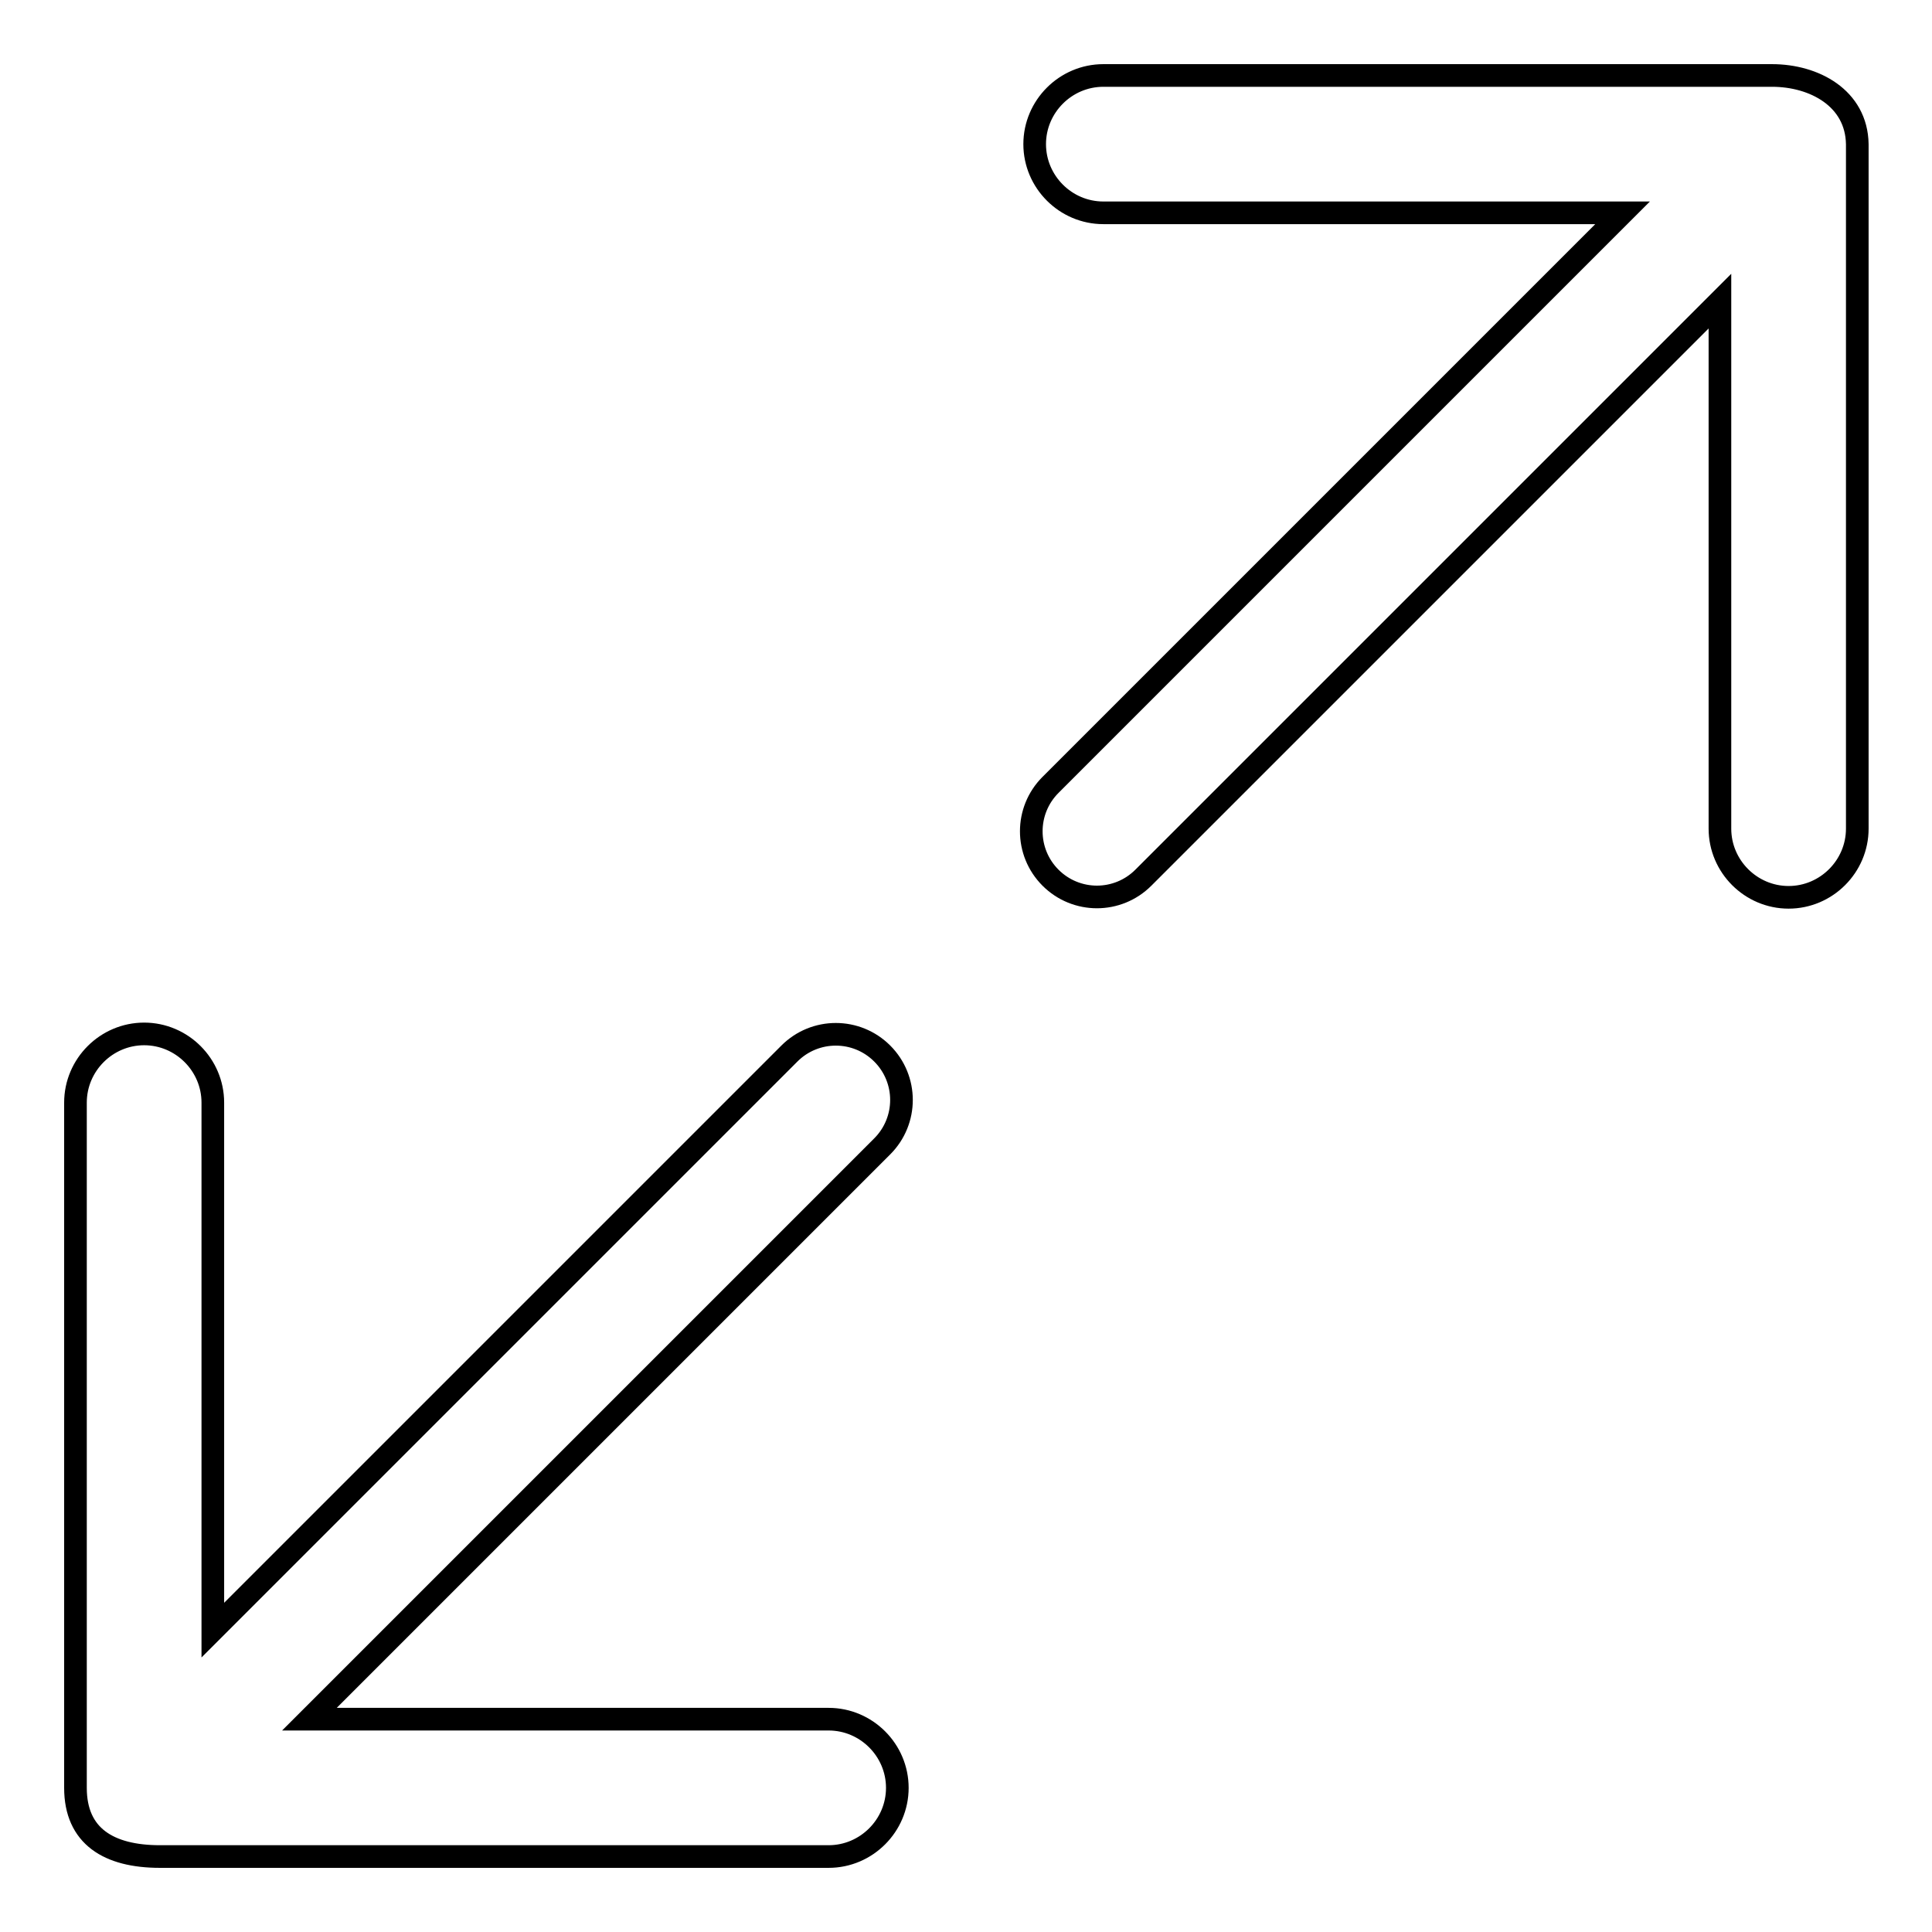 <?xml version="1.0" encoding="utf-8"?>
<!-- Svg Vector Icons : http://www.onlinewebfonts.com/icon -->
<!DOCTYPE svg PUBLIC "-//W3C//DTD SVG 1.1//EN" "http://www.w3.org/Graphics/SVG/1.1/DTD/svg11.dtd">
<svg version="1.1" xmlns="http://www.w3.org/2000/svg" xmlns:xlink="http://www.w3.org/1999/xlink" x="0px" y="0px" viewBox="0 0 256 256" enable-background="new 0 0 256 256" xml:space="preserve">
<g> <path stroke-width="3" fill-opacity="0" stroke="#000000"  d="M234.8,10h-88.6c-5,0-9.1,4.1-9.1,9.1c0,5,4.1,9.1,9.1,9.1H215L139.2,104c-3.4,3.4-3.4,8.9,0,12.3 c3.4,3.4,8.9,3.4,12.3,0l76.4-76.4v69.9c0,5,4.1,9.1,9.1,9.1s9.1-4.1,9.1-9.1V19.1C246,13,240.4,10,234.8,10z M21.2,246h88.6 c5,0,9.1-4.1,9.1-9.1s-4.1-9.1-9.1-9.1H41l75.9-75.9c3.4-3.4,3.4-8.9,0-12.3c-3.4-3.4-8.9-3.4-12.3,0l-76.4,76.4v-69.9 c0-5-4.1-9.1-9.1-9.1s-9.1,4.1-9.1,9.1v90.8C10,243.3,14.4,246,21.2,246z"/></g>
</svg>